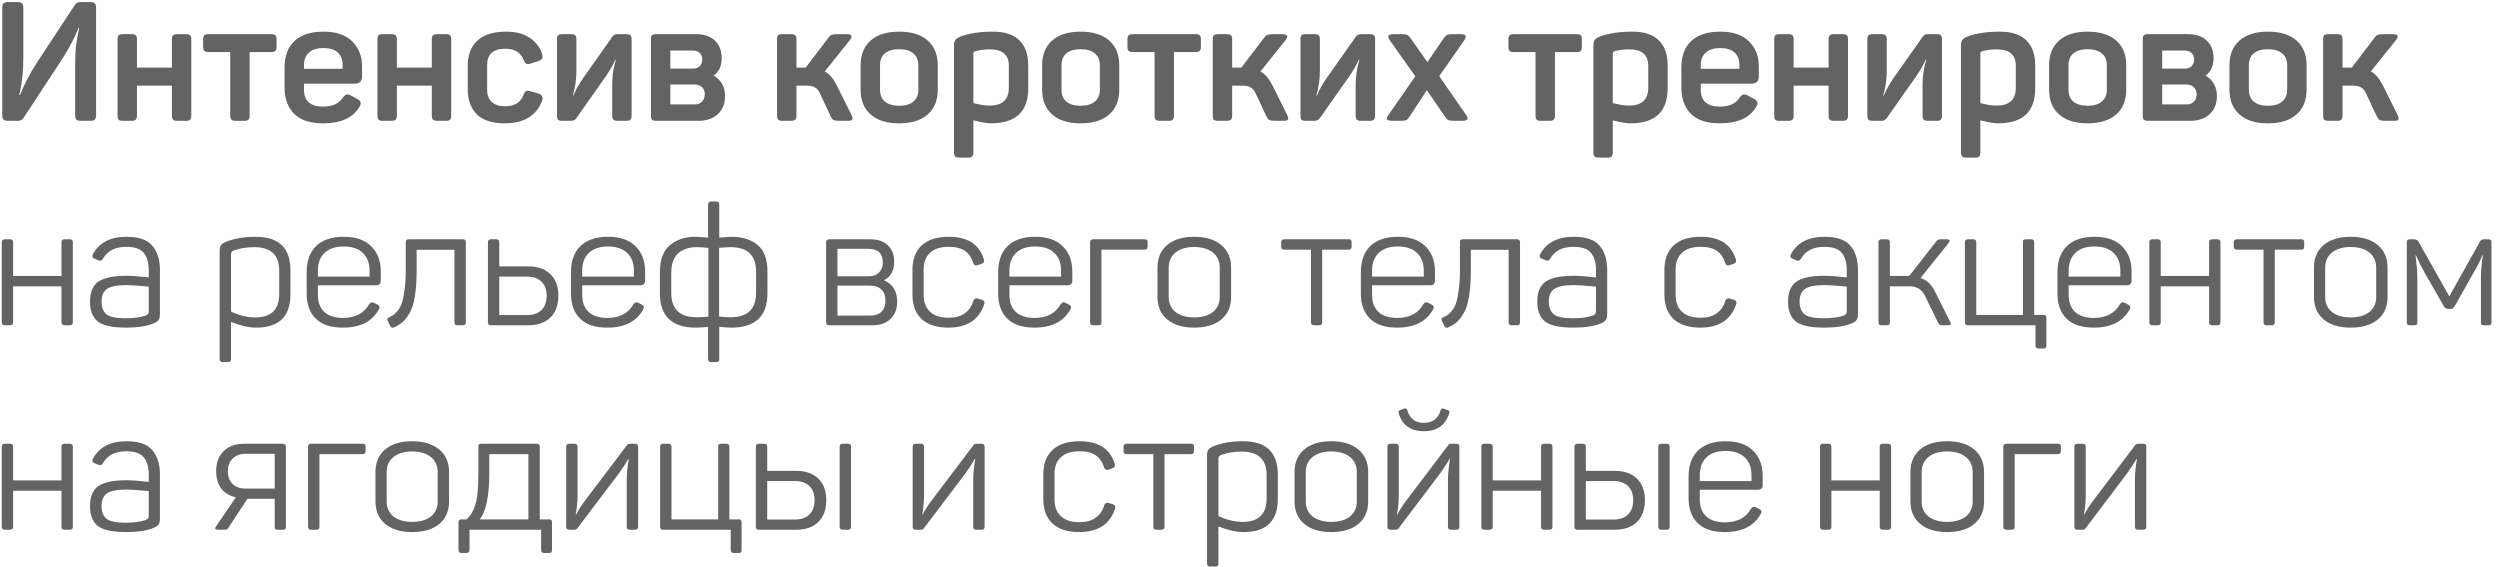<?xml version="1.0" encoding="UTF-8"?> <svg xmlns="http://www.w3.org/2000/svg" width="269" height="61" viewBox="0 0 269 61" fill="none"><path d="M9.728 0.22C9.956 0.22 10.112 0.268 10.196 0.364C10.292 0.448 10.34 0.604 10.34 0.832V12.388C10.34 12.616 10.292 12.778 10.196 12.874C10.112 12.958 9.956 13 9.728 13H8.702C8.474 13 8.312 12.958 8.216 12.874C8.132 12.778 8.09 12.616 8.09 12.388V7.114C8.09 6.202 8.114 5.506 8.162 5.026C8.222 4.534 8.342 3.856 8.522 2.992H8.45C8.042 4.036 7.442 5.176 6.65 6.412L2.528 12.694C2.408 12.898 2.204 13 1.916 13H0.872C0.644 13 0.482 12.958 0.386 12.874C0.29 12.778 0.242 12.616 0.242 12.388V0.832C0.242 0.604 0.29 0.448 0.386 0.364C0.482 0.268 0.644 0.22 0.872 0.22H1.898C2.126 0.22 2.282 0.268 2.366 0.364C2.462 0.448 2.51 0.604 2.51 0.832V6.052C2.51 6.964 2.48 7.672 2.42 8.176C2.372 8.68 2.258 9.364 2.078 10.228H2.15C2.594 9.088 3.218 7.9 4.022 6.664L8.072 0.508C8.204 0.316 8.402 0.22 8.666 0.22H9.728ZM20.046 3.676C20.25 3.676 20.387 3.718 20.459 3.802C20.544 3.874 20.585 4.012 20.585 4.216V12.442C20.585 12.646 20.544 12.79 20.459 12.874C20.387 12.958 20.25 13 20.046 13H19.055C18.852 13 18.707 12.958 18.623 12.874C18.54 12.79 18.497 12.646 18.497 12.442V9.22H14.736V12.442C14.736 12.646 14.694 12.79 14.61 12.874C14.525 12.958 14.382 13 14.178 13H13.188C12.983 13 12.839 12.958 12.755 12.874C12.684 12.79 12.648 12.646 12.648 12.442V4.216C12.648 4.012 12.684 3.874 12.755 3.802C12.839 3.718 12.983 3.676 13.188 3.676H14.178C14.382 3.676 14.525 3.718 14.61 3.802C14.694 3.874 14.736 4.012 14.736 4.216V7.276H18.497V4.216C18.497 4.012 18.54 3.874 18.623 3.802C18.707 3.718 18.852 3.676 19.055 3.676H20.046ZM29.201 3.676C29.405 3.676 29.549 3.718 29.633 3.802C29.717 3.874 29.759 4.012 29.759 4.216V5.044C29.759 5.248 29.717 5.392 29.633 5.476C29.549 5.56 29.405 5.602 29.201 5.602H26.861V12.442C26.861 12.646 26.819 12.79 26.735 12.874C26.651 12.958 26.507 13 26.303 13H25.331C25.127 13 24.983 12.958 24.899 12.874C24.815 12.79 24.773 12.646 24.773 12.442V5.602H22.415C22.211 5.602 22.067 5.56 21.983 5.476C21.899 5.392 21.857 5.248 21.857 5.044V4.216C21.857 4.012 21.899 3.874 21.983 3.802C22.067 3.718 22.211 3.676 22.415 3.676H29.201ZM30.622 7.294C30.622 6.034 30.976 5.074 31.684 4.414C32.404 3.742 33.442 3.406 34.798 3.406C36.166 3.406 37.198 3.754 37.894 4.45C38.602 5.146 38.956 6.04 38.956 7.132V8.23C38.956 8.746 38.686 9.004 38.146 9.004H32.71V9.67C32.71 10.258 32.884 10.708 33.232 11.02C33.592 11.32 34.102 11.47 34.762 11.47C35.77 11.47 36.478 11.152 36.886 10.516C37.03 10.312 37.162 10.198 37.282 10.174C37.414 10.138 37.588 10.18 37.804 10.3L38.434 10.642C38.842 10.834 38.914 11.134 38.65 11.542C37.942 12.694 36.646 13.27 34.762 13.27C33.358 13.27 32.314 12.922 31.63 12.226C30.958 11.53 30.622 10.594 30.622 9.418V7.294ZM36.868 7.006C36.868 6.418 36.694 5.968 36.346 5.656C35.998 5.332 35.482 5.17 34.798 5.17C34.126 5.17 33.61 5.332 33.25 5.656C32.89 5.968 32.71 6.418 32.71 7.006V7.402H36.868V7.006ZM48.012 3.676C48.216 3.676 48.354 3.718 48.426 3.802C48.51 3.874 48.552 4.012 48.552 4.216V12.442C48.552 12.646 48.51 12.79 48.426 12.874C48.354 12.958 48.216 13 48.012 13H47.022C46.818 13 46.674 12.958 46.59 12.874C46.506 12.79 46.464 12.646 46.464 12.442V9.22H42.702V12.442C42.702 12.646 42.66 12.79 42.576 12.874C42.492 12.958 42.348 13 42.144 13H41.154C40.95 13 40.806 12.958 40.722 12.874C40.65 12.79 40.614 12.646 40.614 12.442V4.216C40.614 4.012 40.65 3.874 40.722 3.802C40.806 3.718 40.95 3.676 41.154 3.676H42.144C42.348 3.676 42.492 3.718 42.576 3.802C42.66 3.874 42.702 4.012 42.702 4.216V7.276H46.464V4.216C46.464 4.012 46.506 3.874 46.59 3.802C46.674 3.718 46.818 3.676 47.022 3.676H48.012ZM50.328 7.096C50.328 5.92 50.67 5.014 51.354 4.378C52.05 3.73 53.088 3.406 54.468 3.406C55.488 3.406 56.322 3.622 56.97 4.054C57.63 4.486 58.08 5.056 58.32 5.764C58.392 5.992 58.398 6.166 58.338 6.286C58.278 6.394 58.14 6.49 57.924 6.574L57.132 6.826C56.916 6.91 56.748 6.922 56.628 6.862C56.52 6.802 56.424 6.664 56.34 6.448C56.028 5.644 55.374 5.242 54.378 5.242C53.07 5.242 52.416 5.83 52.416 7.006V9.67C52.416 10.234 52.584 10.672 52.92 10.984C53.256 11.284 53.742 11.434 54.378 11.434C55.374 11.434 56.028 11.02 56.34 10.192C56.424 9.976 56.52 9.844 56.628 9.796C56.748 9.748 56.916 9.76 57.132 9.832L57.942 10.066C58.35 10.222 58.476 10.492 58.32 10.876C57.696 12.472 56.358 13.27 54.306 13.27C52.974 13.27 51.978 12.952 51.318 12.316C50.658 11.668 50.328 10.756 50.328 9.58V7.096ZM61.463 3.676C61.667 3.676 61.811 3.718 61.895 3.802C61.979 3.874 62.021 4.012 62.021 4.216V7.654C62.021 8.506 61.895 9.382 61.643 10.282H61.697C61.937 9.706 62.273 9.1 62.705 8.464L65.891 3.946C66.023 3.766 66.203 3.676 66.431 3.676H67.421C67.625 3.676 67.763 3.718 67.835 3.802C67.919 3.874 67.961 4.012 67.961 4.216V12.442C67.961 12.646 67.919 12.79 67.835 12.874C67.763 12.958 67.625 13 67.421 13H66.431C66.227 13 66.083 12.958 65.999 12.874C65.915 12.79 65.873 12.646 65.873 12.442V9.058C65.873 8.218 66.005 7.336 66.269 6.412H66.215C66.023 6.88 65.675 7.486 65.171 8.23L62.021 12.712C61.877 12.904 61.691 13 61.463 13H60.473C60.269 13 60.125 12.958 60.041 12.874C59.969 12.79 59.933 12.646 59.933 12.442V4.216C59.933 4.012 59.969 3.874 60.041 3.802C60.125 3.718 60.269 3.676 60.473 3.676H61.463ZM77.654 6.25C77.654 7.09 77.366 7.72 76.79 8.14C77.606 8.608 78.014 9.346 78.014 10.354C78.014 11.158 77.756 11.8 77.24 12.28C76.724 12.76 76.028 13 75.152 13H70.598C70.382 13 70.232 12.958 70.148 12.874C70.076 12.79 70.04 12.646 70.04 12.442V4.234C70.04 4.018 70.076 3.874 70.148 3.802C70.232 3.718 70.382 3.676 70.598 3.676H74.9C75.776 3.676 76.454 3.91 76.934 4.378C77.414 4.846 77.654 5.47 77.654 6.25ZM74.558 7.384C74.87 7.384 75.116 7.294 75.296 7.114C75.476 6.934 75.566 6.7 75.566 6.412C75.566 6.112 75.476 5.878 75.296 5.71C75.116 5.53 74.864 5.44 74.54 5.44H72.128V7.384H74.558ZM74.738 11.236C75.074 11.236 75.338 11.14 75.53 10.948C75.734 10.744 75.836 10.474 75.836 10.138C75.836 9.814 75.734 9.562 75.53 9.382C75.338 9.19 75.068 9.094 74.72 9.094H72.128V11.236H74.738ZM91.602 12.334C91.722 12.574 91.758 12.748 91.71 12.856C91.662 12.952 91.506 13 91.242 13H90.342C90.03 13 89.814 12.97 89.694 12.91C89.586 12.85 89.478 12.712 89.37 12.496L88.254 10.102C88.11 9.778 87.93 9.55 87.714 9.418C87.498 9.286 87.204 9.22 86.832 9.22H85.698V12.424C85.698 12.64 85.656 12.79 85.572 12.874C85.488 12.958 85.332 13 85.104 13H84.186C83.958 13 83.802 12.958 83.718 12.874C83.646 12.79 83.61 12.64 83.61 12.424V4.234C83.61 4.018 83.646 3.874 83.718 3.802C83.802 3.718 83.958 3.676 84.186 3.676H85.104C85.332 3.676 85.488 3.718 85.572 3.802C85.656 3.874 85.698 4.018 85.698 4.234V7.276H86.526H86.688L89.118 4.09C89.25 3.898 89.376 3.784 89.496 3.748C89.628 3.7 89.862 3.676 90.198 3.676H91.08C91.656 3.676 91.776 3.892 91.44 4.324L88.74 7.69C89.22 7.93 89.652 8.428 90.036 9.184L91.602 12.334ZM92.603 7.006C92.603 5.878 92.963 4.996 93.683 4.36C94.403 3.724 95.423 3.406 96.743 3.406C98.075 3.406 99.101 3.724 99.821 4.36C100.541 4.996 100.901 5.878 100.901 7.006V9.67C100.901 10.798 100.541 11.68 99.821 12.316C99.101 12.952 98.075 13.27 96.743 13.27C95.423 13.27 94.403 12.952 93.683 12.316C92.963 11.68 92.603 10.798 92.603 9.67V7.006ZM98.813 7.006C98.813 6.454 98.633 6.034 98.273 5.746C97.913 5.446 97.403 5.296 96.743 5.296C96.083 5.296 95.573 5.446 95.213 5.746C94.865 6.034 94.691 6.454 94.691 7.006V9.67C94.691 10.21 94.865 10.63 95.213 10.93C95.573 11.23 96.083 11.38 96.743 11.38C97.403 11.38 97.913 11.23 98.273 10.93C98.633 10.63 98.813 10.21 98.813 9.67V7.006ZM103.349 3.928C104.297 3.58 105.461 3.406 106.841 3.406C108.113 3.406 109.061 3.718 109.685 4.342C110.321 4.966 110.639 5.866 110.639 7.042V9.508C110.639 12.016 109.301 13.27 106.625 13.27C106.193 13.27 105.563 13.162 104.735 12.946V16.402C104.735 16.606 104.693 16.75 104.609 16.834C104.537 16.918 104.399 16.96 104.195 16.96H103.205C103.001 16.96 102.857 16.918 102.773 16.834C102.689 16.75 102.647 16.606 102.647 16.402V4.954C102.647 4.666 102.689 4.456 102.773 4.324C102.869 4.18 103.061 4.048 103.349 3.928ZM108.551 7.096C108.551 5.908 107.879 5.314 106.535 5.314C105.923 5.314 105.383 5.38 104.915 5.512C104.795 5.56 104.735 5.638 104.735 5.746V11.092C105.431 11.272 106.013 11.362 106.481 11.362C107.861 11.362 108.551 10.72 108.551 9.436V7.096ZM112.133 7.006C112.133 5.878 112.493 4.996 113.213 4.36C113.933 3.724 114.953 3.406 116.273 3.406C117.605 3.406 118.631 3.724 119.351 4.36C120.071 4.996 120.431 5.878 120.431 7.006V9.67C120.431 10.798 120.071 11.68 119.351 12.316C118.631 12.952 117.605 13.27 116.273 13.27C114.953 13.27 113.933 12.952 113.213 12.316C112.493 11.68 112.133 10.798 112.133 9.67V7.006ZM118.343 7.006C118.343 6.454 118.163 6.034 117.803 5.746C117.443 5.446 116.933 5.296 116.273 5.296C115.613 5.296 115.103 5.446 114.743 5.746C114.395 6.034 114.221 6.454 114.221 7.006V9.67C114.221 10.21 114.395 10.63 114.743 10.93C115.103 11.23 115.613 11.38 116.273 11.38C116.933 11.38 117.443 11.23 117.803 10.93C118.163 10.63 118.343 10.21 118.343 9.67V7.006ZM128.658 3.676C128.862 3.676 129.006 3.718 129.09 3.802C129.174 3.874 129.216 4.012 129.216 4.216V5.044C129.216 5.248 129.174 5.392 129.09 5.476C129.006 5.56 128.862 5.602 128.658 5.602H126.318V12.442C126.318 12.646 126.276 12.79 126.192 12.874C126.108 12.958 125.964 13 125.76 13H124.788C124.584 13 124.44 12.958 124.356 12.874C124.272 12.79 124.23 12.646 124.23 12.442V5.602H121.872C121.668 5.602 121.524 5.56 121.44 5.476C121.356 5.392 121.314 5.248 121.314 5.044V4.216C121.314 4.012 121.356 3.874 121.44 3.802C121.524 3.718 121.668 3.676 121.872 3.676H128.658ZM138.483 12.334C138.603 12.574 138.639 12.748 138.591 12.856C138.543 12.952 138.387 13 138.123 13H137.223C136.911 13 136.695 12.97 136.575 12.91C136.467 12.85 136.359 12.712 136.251 12.496L135.135 10.102C134.991 9.778 134.811 9.55 134.595 9.418C134.379 9.286 134.085 9.22 133.713 9.22H132.579V12.424C132.579 12.64 132.537 12.79 132.453 12.874C132.369 12.958 132.213 13 131.985 13H131.067C130.839 13 130.683 12.958 130.599 12.874C130.527 12.79 130.491 12.64 130.491 12.424V4.234C130.491 4.018 130.527 3.874 130.599 3.802C130.683 3.718 130.839 3.676 131.067 3.676H131.985C132.213 3.676 132.369 3.718 132.453 3.802C132.537 3.874 132.579 4.018 132.579 4.234V7.276H133.407H133.569L135.999 4.09C136.131 3.898 136.257 3.784 136.377 3.748C136.509 3.7 136.743 3.676 137.079 3.676H137.961C138.537 3.676 138.657 3.892 138.321 4.324L135.621 7.69C136.101 7.93 136.533 8.428 136.917 9.184L138.483 12.334ZM141.461 3.676C141.665 3.676 141.809 3.718 141.893 3.802C141.977 3.874 142.019 4.012 142.019 4.216V7.654C142.019 8.506 141.893 9.382 141.641 10.282H141.695C141.935 9.706 142.271 9.1 142.703 8.464L145.889 3.946C146.021 3.766 146.201 3.676 146.429 3.676H147.419C147.623 3.676 147.761 3.718 147.833 3.802C147.917 3.874 147.959 4.012 147.959 4.216V12.442C147.959 12.646 147.917 12.79 147.833 12.874C147.761 12.958 147.623 13 147.419 13H146.429C146.225 13 146.081 12.958 145.997 12.874C145.913 12.79 145.871 12.646 145.871 12.442V9.058C145.871 8.218 146.003 7.336 146.267 6.412H146.213C146.021 6.88 145.673 7.486 145.169 8.23L142.019 12.712C141.875 12.904 141.689 13 141.461 13H140.471C140.267 13 140.123 12.958 140.039 12.874C139.967 12.79 139.931 12.646 139.931 12.442V4.216C139.931 4.012 139.967 3.874 140.039 3.802C140.123 3.718 140.267 3.676 140.471 3.676H141.461ZM157.184 3.676C157.724 3.676 157.85 3.892 157.562 4.324L154.862 8.194L157.742 12.352C158.054 12.784 157.922 13 157.346 13H156.482C156.182 13 155.972 12.976 155.852 12.928C155.732 12.868 155.606 12.736 155.474 12.532L153.53 9.706L151.676 12.532C151.544 12.736 151.418 12.868 151.298 12.928C151.178 12.976 150.968 13 150.668 13H149.822C149.498 13 149.306 12.946 149.246 12.838C149.186 12.73 149.24 12.568 149.408 12.352L152.288 8.212L149.534 4.324C149.222 3.892 149.366 3.676 149.966 3.676H150.776C151.088 3.676 151.304 3.706 151.424 3.766C151.556 3.826 151.682 3.952 151.802 4.144L153.584 6.682L155.33 4.144C155.462 3.94 155.582 3.814 155.69 3.766C155.798 3.706 156.002 3.676 156.302 3.676H157.184ZM169.65 3.676C169.854 3.676 169.998 3.718 170.082 3.802C170.166 3.874 170.208 4.012 170.208 4.216V5.044C170.208 5.248 170.166 5.392 170.082 5.476C169.998 5.56 169.854 5.602 169.65 5.602H167.31V12.442C167.31 12.646 167.268 12.79 167.184 12.874C167.1 12.958 166.956 13 166.752 13H165.78C165.576 13 165.432 12.958 165.348 12.874C165.264 12.79 165.222 12.646 165.222 12.442V5.602H162.864C162.66 5.602 162.516 5.56 162.432 5.476C162.348 5.392 162.306 5.248 162.306 5.044V4.216C162.306 4.012 162.348 3.874 162.432 3.802C162.516 3.718 162.66 3.676 162.864 3.676H169.65ZM172.149 3.928C173.097 3.58 174.261 3.406 175.641 3.406C176.913 3.406 177.861 3.718 178.485 4.342C179.121 4.966 179.439 5.866 179.439 7.042V9.508C179.439 12.016 178.101 13.27 175.425 13.27C174.993 13.27 174.363 13.162 173.535 12.946V16.402C173.535 16.606 173.493 16.75 173.409 16.834C173.337 16.918 173.199 16.96 172.995 16.96H172.005C171.801 16.96 171.657 16.918 171.573 16.834C171.489 16.75 171.447 16.606 171.447 16.402V4.954C171.447 4.666 171.489 4.456 171.573 4.324C171.669 4.18 171.861 4.048 172.149 3.928ZM177.351 7.096C177.351 5.908 176.679 5.314 175.335 5.314C174.723 5.314 174.183 5.38 173.715 5.512C173.595 5.56 173.535 5.638 173.535 5.746V11.092C174.231 11.272 174.813 11.362 175.281 11.362C176.661 11.362 177.351 10.72 177.351 9.436V7.096ZM180.915 7.294C180.915 6.034 181.269 5.074 181.977 4.414C182.697 3.742 183.735 3.406 185.091 3.406C186.459 3.406 187.491 3.754 188.187 4.45C188.895 5.146 189.249 6.04 189.249 7.132V8.23C189.249 8.746 188.979 9.004 188.439 9.004H183.003V9.67C183.003 10.258 183.177 10.708 183.525 11.02C183.885 11.32 184.395 11.47 185.055 11.47C186.063 11.47 186.771 11.152 187.179 10.516C187.323 10.312 187.455 10.198 187.575 10.174C187.707 10.138 187.881 10.18 188.097 10.3L188.727 10.642C189.135 10.834 189.207 11.134 188.943 11.542C188.235 12.694 186.939 13.27 185.055 13.27C183.651 13.27 182.607 12.922 181.923 12.226C181.251 11.53 180.915 10.594 180.915 9.418V7.294ZM187.161 7.006C187.161 6.418 186.987 5.968 186.639 5.656C186.291 5.332 185.775 5.17 185.091 5.17C184.419 5.17 183.903 5.332 183.543 5.656C183.183 5.968 183.003 6.418 183.003 7.006V7.402H187.161V7.006ZM198.305 3.676C198.509 3.676 198.647 3.718 198.719 3.802C198.803 3.874 198.845 4.012 198.845 4.216V12.442C198.845 12.646 198.803 12.79 198.719 12.874C198.647 12.958 198.509 13 198.305 13H197.315C197.111 13 196.967 12.958 196.883 12.874C196.799 12.79 196.757 12.646 196.757 12.442V9.22H192.995V12.442C192.995 12.646 192.953 12.79 192.869 12.874C192.785 12.958 192.641 13 192.437 13H191.447C191.243 13 191.099 12.958 191.015 12.874C190.943 12.79 190.907 12.646 190.907 12.442V4.216C190.907 4.012 190.943 3.874 191.015 3.802C191.099 3.718 191.243 3.676 191.447 3.676H192.437C192.641 3.676 192.785 3.718 192.869 3.802C192.953 3.874 192.995 4.012 192.995 4.216V7.276H196.757V4.216C196.757 4.012 196.799 3.874 196.883 3.802C196.967 3.718 197.111 3.676 197.315 3.676H198.305ZM202.457 3.676C202.661 3.676 202.805 3.718 202.889 3.802C202.973 3.874 203.015 4.012 203.015 4.216V7.654C203.015 8.506 202.889 9.382 202.637 10.282H202.691C202.931 9.706 203.267 9.1 203.699 8.464L206.885 3.946C207.017 3.766 207.197 3.676 207.425 3.676H208.415C208.619 3.676 208.757 3.718 208.829 3.802C208.913 3.874 208.955 4.012 208.955 4.216V12.442C208.955 12.646 208.913 12.79 208.829 12.874C208.757 12.958 208.619 13 208.415 13H207.425C207.221 13 207.077 12.958 206.993 12.874C206.909 12.79 206.867 12.646 206.867 12.442V9.058C206.867 8.218 206.999 7.336 207.263 6.412H207.209C207.017 6.88 206.669 7.486 206.165 8.23L203.015 12.712C202.871 12.904 202.685 13 202.457 13H201.467C201.263 13 201.119 12.958 201.035 12.874C200.963 12.79 200.927 12.646 200.927 12.442V4.216C200.927 4.012 200.963 3.874 201.035 3.802C201.119 3.718 201.263 3.676 201.467 3.676H202.457ZM211.7 3.928C212.648 3.58 213.812 3.406 215.192 3.406C216.464 3.406 217.412 3.718 218.036 4.342C218.672 4.966 218.99 5.866 218.99 7.042V9.508C218.99 12.016 217.652 13.27 214.976 13.27C214.544 13.27 213.914 13.162 213.086 12.946V16.402C213.086 16.606 213.044 16.75 212.96 16.834C212.888 16.918 212.75 16.96 212.546 16.96H211.556C211.352 16.96 211.208 16.918 211.124 16.834C211.04 16.75 210.998 16.606 210.998 16.402V4.954C210.998 4.666 211.04 4.456 211.124 4.324C211.22 4.18 211.412 4.048 211.7 3.928ZM216.902 7.096C216.902 5.908 216.23 5.314 214.886 5.314C214.274 5.314 213.734 5.38 213.266 5.512C213.146 5.56 213.086 5.638 213.086 5.746V11.092C213.782 11.272 214.364 11.362 214.832 11.362C216.212 11.362 216.902 10.72 216.902 9.436V7.096ZM220.484 7.006C220.484 5.878 220.844 4.996 221.564 4.36C222.284 3.724 223.304 3.406 224.624 3.406C225.956 3.406 226.982 3.724 227.702 4.36C228.422 4.996 228.782 5.878 228.782 7.006V9.67C228.782 10.798 228.422 11.68 227.702 12.316C226.982 12.952 225.956 13.27 224.624 13.27C223.304 13.27 222.284 12.952 221.564 12.316C220.844 11.68 220.484 10.798 220.484 9.67V7.006ZM226.694 7.006C226.694 6.454 226.514 6.034 226.154 5.746C225.794 5.446 225.284 5.296 224.624 5.296C223.964 5.296 223.454 5.446 223.094 5.746C222.746 6.034 222.572 6.454 222.572 7.006V9.67C222.572 10.21 222.746 10.63 223.094 10.93C223.454 11.23 223.964 11.38 224.624 11.38C225.284 11.38 225.794 11.23 226.154 10.93C226.514 10.63 226.694 10.21 226.694 9.67V7.006ZM238.178 6.25C238.178 7.09 237.89 7.72 237.314 8.14C238.13 8.608 238.538 9.346 238.538 10.354C238.538 11.158 238.28 11.8 237.764 12.28C237.248 12.76 236.552 13 235.676 13H231.122C230.906 13 230.756 12.958 230.672 12.874C230.6 12.79 230.564 12.646 230.564 12.442V4.234C230.564 4.018 230.6 3.874 230.672 3.802C230.756 3.718 230.906 3.676 231.122 3.676H235.424C236.3 3.676 236.978 3.91 237.458 4.378C237.938 4.846 238.178 5.47 238.178 6.25ZM235.082 7.384C235.394 7.384 235.64 7.294 235.82 7.114C236 6.934 236.09 6.7 236.09 6.412C236.09 6.112 236 5.878 235.82 5.71C235.64 5.53 235.388 5.44 235.064 5.44H232.652V7.384H235.082ZM235.262 11.236C235.598 11.236 235.862 11.14 236.054 10.948C236.258 10.744 236.36 10.474 236.36 10.138C236.36 9.814 236.258 9.562 236.054 9.382C235.862 9.19 235.592 9.094 235.244 9.094H232.652V11.236H235.262ZM239.89 7.006C239.89 5.878 240.25 4.996 240.97 4.36C241.69 3.724 242.71 3.406 244.03 3.406C245.362 3.406 246.388 3.724 247.108 4.36C247.828 4.996 248.188 5.878 248.188 7.006V9.67C248.188 10.798 247.828 11.68 247.108 12.316C246.388 12.952 245.362 13.27 244.03 13.27C242.71 13.27 241.69 12.952 240.97 12.316C240.25 11.68 239.89 10.798 239.89 9.67V7.006ZM246.1 7.006C246.1 6.454 245.92 6.034 245.56 5.746C245.2 5.446 244.69 5.296 244.03 5.296C243.37 5.296 242.86 5.446 242.5 5.746C242.152 6.034 241.978 6.454 241.978 7.006V9.67C241.978 10.21 242.152 10.63 242.5 10.93C242.86 11.23 243.37 11.38 244.03 11.38C244.69 11.38 245.2 11.23 245.56 10.93C245.92 10.63 246.1 10.21 246.1 9.67V7.006ZM257.962 12.334C258.082 12.574 258.118 12.748 258.07 12.856C258.022 12.952 257.866 13 257.602 13H256.702C256.39 13 256.174 12.97 256.054 12.91C255.946 12.85 255.838 12.712 255.73 12.496L254.614 10.102C254.47 9.778 254.29 9.55 254.074 9.418C253.858 9.286 253.564 9.22 253.192 9.22H252.058V12.424C252.058 12.64 252.016 12.79 251.932 12.874C251.848 12.958 251.692 13 251.464 13H250.546C250.318 13 250.162 12.958 250.078 12.874C250.006 12.79 249.97 12.64 249.97 12.424V4.234C249.97 4.018 250.006 3.874 250.078 3.802C250.162 3.718 250.318 3.676 250.546 3.676H251.464C251.692 3.676 251.848 3.718 251.932 3.802C252.016 3.874 252.058 4.018 252.058 4.234V7.276H252.886H253.048L255.478 4.09C255.61 3.898 255.736 3.784 255.856 3.748C255.988 3.7 256.222 3.676 256.558 3.676H257.44C258.016 3.676 258.136 3.892 257.8 4.324L255.1 7.69C255.58 7.93 256.012 8.428 256.396 9.184L257.962 12.334ZM7.514 25.748C7.73 25.748 7.838 25.856 7.838 26.072V34.676C7.838 34.892 7.73 35 7.514 35H6.938C6.722 35 6.614 34.892 6.614 34.676V30.806H1.412V34.676C1.412 34.892 1.304 35 1.088 35H0.512C0.296 35 0.188 34.892 0.188 34.676V26.072C0.188 25.856 0.296 25.748 0.512 25.748H1.088C1.304 25.748 1.412 25.856 1.412 26.072V29.69H6.614V26.072C6.614 25.856 6.722 25.748 6.938 25.748H7.514ZM9.992 27.368C10.664 26.108 11.87 25.478 13.61 25.478C14.941 25.478 15.871 25.802 16.399 26.45C16.939 27.086 17.209 27.95 17.209 29.042V33.758C17.209 34.07 17.162 34.292 17.066 34.424C16.982 34.556 16.814 34.676 16.561 34.784C15.841 35.096 14.845 35.252 13.573 35.252C12.085 35.252 11.066 35.03 10.514 34.586C9.962 34.13 9.686 33.422 9.686 32.462C9.686 31.442 9.986 30.722 10.585 30.302C11.197 29.882 12.217 29.672 13.646 29.672C14.137 29.672 14.924 29.732 16.003 29.852V29.024C16.003 28.244 15.823 27.638 15.463 27.206C15.116 26.774 14.486 26.558 13.573 26.558C12.386 26.558 11.546 26.996 11.053 27.872C10.921 28.052 10.771 28.1 10.604 28.016L10.171 27.836C9.944 27.752 9.884 27.596 9.992 27.368ZM16.003 30.842C14.924 30.734 14.095 30.68 13.52 30.68C12.572 30.68 11.899 30.818 11.504 31.094C11.12 31.37 10.928 31.82 10.928 32.444C10.928 33.056 11.101 33.512 11.45 33.812C11.809 34.1 12.488 34.244 13.483 34.244C14.396 34.244 15.121 34.148 15.662 33.956C15.806 33.896 15.896 33.836 15.931 33.776C15.979 33.716 16.003 33.602 16.003 33.434V30.842ZM24.356 26C25.232 25.652 26.282 25.478 27.506 25.478C30.002 25.478 31.25 26.678 31.25 29.078V31.67C31.25 34.058 30.02 35.252 27.56 35.252C26.78 35.252 25.88 35.048 24.86 34.64V38.636C24.86 38.852 24.752 38.96 24.536 38.96H23.96C23.744 38.96 23.636 38.852 23.636 38.636V27.008C23.636 26.72 23.684 26.51 23.78 26.378C23.876 26.246 24.068 26.12 24.356 26ZM30.044 29.114C30.044 27.434 29.15 26.594 27.362 26.594C26.558 26.594 25.838 26.708 25.202 26.936C25.046 26.996 24.95 27.056 24.914 27.116C24.878 27.176 24.86 27.278 24.86 27.422V33.524C25.736 33.944 26.606 34.154 27.47 34.154C29.186 34.154 30.044 33.314 30.044 31.634V29.114ZM32.998 29.276C32.998 28.076 33.334 27.146 34.006 26.486C34.69 25.814 35.68 25.478 36.976 25.478C38.284 25.478 39.274 25.82 39.946 26.504C40.63 27.176 40.972 28.076 40.972 29.204V30.194C40.972 30.53 40.792 30.698 40.432 30.698H34.204V31.742C34.204 32.522 34.432 33.128 34.888 33.56C35.356 33.992 36.028 34.208 36.904 34.208C38.236 34.208 39.178 33.71 39.73 32.714C39.874 32.522 40.048 32.48 40.252 32.588L40.63 32.786C40.858 32.906 40.9 33.08 40.756 33.308C40.036 34.604 38.752 35.252 36.904 35.252C35.596 35.252 34.618 34.928 33.97 34.28C33.322 33.632 32.998 32.744 32.998 31.616V29.276ZM39.766 29.132C39.766 28.316 39.526 27.68 39.046 27.224C38.578 26.756 37.888 26.522 36.976 26.522C36.076 26.522 35.386 26.756 34.906 27.224C34.438 27.68 34.204 28.316 34.204 29.132V29.762H39.766V29.132ZM49.798 25.748C50.014 25.748 50.123 25.856 50.123 26.072V34.676C50.123 34.892 50.014 35 49.798 35H49.222C49.007 35 48.898 34.892 48.898 34.676V26.882H44.831V29.096C44.831 30.2 44.764 31.136 44.633 31.904C44.513 32.672 44.321 33.272 44.056 33.704C43.804 34.136 43.553 34.46 43.3 34.676C43.06 34.88 42.755 35.066 42.383 35.234C42.203 35.306 42.071 35.252 41.986 35.072L41.717 34.514C41.633 34.358 41.675 34.238 41.843 34.154C42.071 34.046 42.245 33.95 42.364 33.866C42.484 33.782 42.641 33.62 42.833 33.38C43.025 33.14 43.169 32.858 43.264 32.534C43.373 32.198 43.462 31.73 43.535 31.13C43.618 30.53 43.66 29.828 43.66 29.024V26.072C43.66 25.952 43.684 25.868 43.733 25.82C43.781 25.772 43.864 25.748 43.984 25.748H49.798ZM56.839 28.664C57.846 28.664 58.639 28.94 59.215 29.492C59.791 30.044 60.078 30.818 60.078 31.814C60.078 32.822 59.791 33.608 59.215 34.172C58.651 34.724 57.858 35 56.839 35H52.825C52.608 35 52.501 34.892 52.501 34.676V26.072C52.501 25.856 52.608 25.748 52.825 25.748H53.401C53.617 25.748 53.724 25.856 53.724 26.072V28.664H56.839ZM56.694 33.902C57.367 33.902 57.889 33.722 58.261 33.362C58.633 32.99 58.819 32.474 58.819 31.814C58.819 31.166 58.633 30.662 58.261 30.302C57.889 29.942 57.367 29.762 56.694 29.762H53.724V33.902H56.694ZM61.44 29.276C61.44 28.076 61.776 27.146 62.448 26.486C63.132 25.814 64.122 25.478 65.418 25.478C66.726 25.478 67.716 25.82 68.388 26.504C69.072 27.176 69.414 28.076 69.414 29.204V30.194C69.414 30.53 69.234 30.698 68.874 30.698H62.646V31.742C62.646 32.522 62.874 33.128 63.33 33.56C63.798 33.992 64.47 34.208 65.346 34.208C66.678 34.208 67.62 33.71 68.172 32.714C68.316 32.522 68.49 32.48 68.694 32.588L69.072 32.786C69.3 32.906 69.342 33.08 69.198 33.308C68.478 34.604 67.194 35.252 65.346 35.252C64.038 35.252 63.06 34.928 62.412 34.28C61.764 33.632 61.44 32.744 61.44 31.616V29.276ZM68.208 29.132C68.208 28.316 67.968 27.68 67.488 27.224C67.02 26.756 66.33 26.522 65.418 26.522C64.518 26.522 63.828 26.756 63.348 27.224C62.88 27.68 62.646 28.316 62.646 29.132V29.762H68.208V29.132ZM77.393 25.568C77.705 25.532 78.143 25.502 78.707 25.478C79.859 25.478 80.789 25.766 81.497 26.342C82.217 26.918 82.577 27.878 82.577 29.222V31.526C82.577 34.01 81.287 35.252 78.707 35.252C78.335 35.252 77.897 35.222 77.393 35.162V38.636C77.393 38.756 77.369 38.84 77.321 38.888C77.285 38.936 77.207 38.96 77.087 38.96H76.511C76.295 38.96 76.187 38.852 76.187 38.636V35.162C75.707 35.222 75.263 35.252 74.855 35.252C72.287 35.252 71.003 34.01 71.003 31.526V29.312C71.003 27.968 71.357 26.996 72.065 26.396C72.785 25.784 73.715 25.478 74.855 25.478C75.431 25.502 75.875 25.532 76.187 25.568V22.004C76.187 21.788 76.295 21.68 76.511 21.68H77.087C77.291 21.68 77.393 21.788 77.393 22.004V25.568ZM72.227 31.49C72.227 33.254 73.127 34.136 74.927 34.136C75.407 34.136 75.839 34.112 76.223 34.064V26.666C75.647 26.618 75.215 26.594 74.927 26.594C74.591 26.594 74.273 26.636 73.973 26.72C73.673 26.804 73.385 26.942 73.109 27.134C72.845 27.326 72.629 27.614 72.461 27.998C72.305 28.37 72.227 28.82 72.227 29.348V31.49ZM81.353 29.24C81.353 27.476 80.447 26.594 78.635 26.594C78.371 26.594 77.951 26.618 77.375 26.666V34.064C77.759 34.112 78.179 34.136 78.635 34.136C80.447 34.136 81.353 33.254 81.353 31.49V29.24ZM96.213 28.16C96.213 29.12 95.847 29.786 95.115 30.158C96.063 30.566 96.537 31.328 96.537 32.444C96.537 33.236 96.297 33.86 95.817 34.316C95.349 34.772 94.701 35 93.873 35H89.229C89.001 35 88.887 34.886 88.887 34.658V26.072C88.887 25.856 89.001 25.748 89.229 25.748H93.639C94.455 25.748 95.085 25.964 95.529 26.396C95.985 26.816 96.213 27.404 96.213 28.16ZM93.513 29.726C93.957 29.726 94.311 29.594 94.575 29.33C94.851 29.066 94.989 28.706 94.989 28.25C94.989 27.266 94.473 26.774 93.441 26.774H90.111V29.726H93.513ZM93.657 33.956C94.173 33.956 94.569 33.818 94.845 33.542C95.133 33.254 95.277 32.852 95.277 32.336C95.277 31.832 95.133 31.442 94.845 31.166C94.557 30.878 94.149 30.734 93.621 30.734H90.111V33.956H93.657ZM98.179 29.024C98.179 27.908 98.509 27.038 99.169 26.414C99.829 25.79 100.807 25.478 102.103 25.478C104.119 25.478 105.373 26.288 105.865 27.908C105.937 28.136 105.865 28.292 105.649 28.376L105.181 28.538C104.965 28.61 104.815 28.538 104.731 28.322C104.539 27.71 104.233 27.266 103.813 26.99C103.405 26.702 102.823 26.558 102.067 26.558C101.191 26.558 100.525 26.774 100.069 27.206C99.613 27.626 99.385 28.22 99.385 28.988V31.742C99.385 32.51 99.613 33.11 100.069 33.542C100.537 33.974 101.203 34.19 102.067 34.19C103.471 34.19 104.365 33.572 104.749 32.336C104.833 32.132 104.989 32.06 105.217 32.12L105.685 32.264C105.913 32.348 105.985 32.504 105.901 32.732C105.349 34.412 104.059 35.252 102.031 35.252C100.771 35.252 99.811 34.94 99.151 34.316C98.503 33.692 98.179 32.822 98.179 31.706V29.024ZM107.407 29.276C107.407 28.076 107.743 27.146 108.415 26.486C109.099 25.814 110.089 25.478 111.385 25.478C112.693 25.478 113.683 25.82 114.355 26.504C115.039 27.176 115.381 28.076 115.381 29.204V30.194C115.381 30.53 115.201 30.698 114.841 30.698H108.613V31.742C108.613 32.522 108.841 33.128 109.297 33.56C109.765 33.992 110.437 34.208 111.313 34.208C112.645 34.208 113.587 33.71 114.139 32.714C114.283 32.522 114.457 32.48 114.661 32.588L115.039 32.786C115.267 32.906 115.309 33.08 115.165 33.308C114.445 34.604 113.161 35.252 111.313 35.252C110.005 35.252 109.027 34.928 108.379 34.28C107.731 33.632 107.407 32.744 107.407 31.616V29.276ZM114.175 29.132C114.175 28.316 113.935 27.68 113.455 27.224C112.987 26.756 112.297 26.522 111.385 26.522C110.485 26.522 109.795 26.756 109.315 27.224C108.847 27.68 108.613 28.316 108.613 29.132V29.762H114.175V29.132ZM123.161 25.748C123.281 25.748 123.365 25.772 123.413 25.82C123.461 25.868 123.485 25.952 123.485 26.072V26.54C123.485 26.756 123.377 26.864 123.161 26.864H118.517V34.676C118.517 34.892 118.409 35 118.193 35H117.617C117.401 35 117.293 34.892 117.293 34.676V26.072C117.293 25.856 117.401 25.748 117.617 25.748H123.161ZM124.546 28.79C124.546 27.758 124.894 26.948 125.59 26.36C126.298 25.772 127.264 25.478 128.488 25.478C129.724 25.478 130.696 25.772 131.404 26.36C132.112 26.948 132.466 27.758 132.466 28.79V31.958C132.466 32.99 132.112 33.8 131.404 34.388C130.696 34.964 129.724 35.252 128.488 35.252C127.264 35.252 126.298 34.958 125.59 34.37C124.894 33.782 124.546 32.978 124.546 31.958V28.79ZM131.242 28.79C131.242 28.106 130.996 27.566 130.504 27.17C130.012 26.774 129.34 26.576 128.488 26.576C127.648 26.576 126.982 26.774 126.49 27.17C125.998 27.566 125.752 28.106 125.752 28.79V31.958C125.752 32.642 125.998 33.182 126.49 33.578C126.994 33.962 127.66 34.154 128.488 34.154C129.34 34.154 130.012 33.962 130.504 33.578C130.996 33.182 131.242 32.642 131.242 31.958V28.79ZM145.11 25.748C145.242 25.748 145.326 25.772 145.362 25.82C145.41 25.868 145.434 25.952 145.434 26.072V26.54C145.434 26.756 145.326 26.864 145.11 26.864H142.266V34.676C142.266 34.892 142.158 35 141.942 35H141.384C141.168 35 141.06 34.892 141.06 34.676V26.864H138.18C137.964 26.864 137.856 26.756 137.856 26.54V26.072C137.856 25.856 137.964 25.748 138.18 25.748H145.11ZM146.43 29.276C146.43 28.076 146.766 27.146 147.438 26.486C148.122 25.814 149.112 25.478 150.408 25.478C151.716 25.478 152.706 25.82 153.378 26.504C154.062 27.176 154.404 28.076 154.404 29.204V30.194C154.404 30.53 154.224 30.698 153.864 30.698H147.636V31.742C147.636 32.522 147.864 33.128 148.32 33.56C148.788 33.992 149.46 34.208 150.336 34.208C151.668 34.208 152.61 33.71 153.162 32.714C153.306 32.522 153.48 32.48 153.684 32.588L154.062 32.786C154.29 32.906 154.332 33.08 154.188 33.308C153.468 34.604 152.184 35.252 150.336 35.252C149.028 35.252 148.05 34.928 147.402 34.28C146.754 33.632 146.43 32.744 146.43 31.616V29.276ZM153.198 29.132C153.198 28.316 152.958 27.68 152.478 27.224C152.01 26.756 151.32 26.522 150.408 26.522C149.508 26.522 148.818 26.756 148.338 27.224C147.87 27.68 147.636 28.316 147.636 29.132V29.762H153.198V29.132ZM163.23 25.748C163.446 25.748 163.554 25.856 163.554 26.072V34.676C163.554 34.892 163.446 35 163.23 35H162.654C162.438 35 162.33 34.892 162.33 34.676V26.882H158.262V29.096C158.262 30.2 158.196 31.136 158.064 31.904C157.944 32.672 157.752 33.272 157.488 33.704C157.236 34.136 156.984 34.46 156.732 34.676C156.492 34.88 156.186 35.066 155.814 35.234C155.634 35.306 155.502 35.252 155.418 35.072L155.148 34.514C155.064 34.358 155.106 34.238 155.274 34.154C155.502 34.046 155.676 33.95 155.796 33.866C155.916 33.782 156.072 33.62 156.264 33.38C156.456 33.14 156.6 32.858 156.696 32.534C156.804 32.198 156.894 31.73 156.966 31.13C157.05 30.53 157.092 29.828 157.092 29.024V26.072C157.092 25.952 157.116 25.868 157.164 25.82C157.212 25.772 157.296 25.748 157.416 25.748H163.23ZM165.716 27.368C166.388 26.108 167.594 25.478 169.334 25.478C170.666 25.478 171.596 25.802 172.124 26.45C172.664 27.086 172.934 27.95 172.934 29.042V33.758C172.934 34.07 172.886 34.292 172.79 34.424C172.706 34.556 172.538 34.676 172.286 34.784C171.566 35.096 170.57 35.252 169.298 35.252C167.81 35.252 166.79 35.03 166.238 34.586C165.686 34.13 165.41 33.422 165.41 32.462C165.41 31.442 165.71 30.722 166.31 30.302C166.922 29.882 167.942 29.672 169.37 29.672C169.862 29.672 170.648 29.732 171.728 29.852V29.024C171.728 28.244 171.548 27.638 171.188 27.206C170.84 26.774 170.21 26.558 169.298 26.558C168.11 26.558 167.27 26.996 166.778 27.872C166.646 28.052 166.496 28.1 166.328 28.016L165.896 27.836C165.668 27.752 165.608 27.596 165.716 27.368ZM171.728 30.842C170.648 30.734 169.82 30.68 169.244 30.68C168.296 30.68 167.624 30.818 167.228 31.094C166.844 31.37 166.652 31.82 166.652 32.444C166.652 33.056 166.826 33.512 167.174 33.812C167.534 34.1 168.212 34.244 169.208 34.244C170.12 34.244 170.846 34.148 171.386 33.956C171.53 33.896 171.62 33.836 171.656 33.776C171.704 33.716 171.728 33.602 171.728 33.434V30.842ZM179.091 29.024C179.091 27.908 179.421 27.038 180.081 26.414C180.741 25.79 181.719 25.478 183.015 25.478C185.031 25.478 186.285 26.288 186.777 27.908C186.849 28.136 186.777 28.292 186.561 28.376L186.093 28.538C185.877 28.61 185.727 28.538 185.643 28.322C185.451 27.71 185.145 27.266 184.725 26.99C184.317 26.702 183.735 26.558 182.979 26.558C182.103 26.558 181.437 26.774 180.981 27.206C180.525 27.626 180.297 28.22 180.297 28.988V31.742C180.297 32.51 180.525 33.11 180.981 33.542C181.449 33.974 182.115 34.19 182.979 34.19C184.383 34.19 185.277 33.572 185.661 32.336C185.745 32.132 185.901 32.06 186.129 32.12L186.597 32.264C186.825 32.348 186.897 32.504 186.813 32.732C186.261 34.412 184.971 35.252 182.943 35.252C181.683 35.252 180.723 34.94 180.063 34.316C179.415 33.692 179.091 32.822 179.091 31.706V29.024ZM192.699 27.368C193.371 26.108 194.577 25.478 196.317 25.478C197.649 25.478 198.579 25.802 199.107 26.45C199.647 27.086 199.917 27.95 199.917 29.042V33.758C199.917 34.07 199.869 34.292 199.773 34.424C199.689 34.556 199.521 34.676 199.269 34.784C198.549 35.096 197.553 35.252 196.281 35.252C194.793 35.252 193.773 35.03 193.221 34.586C192.669 34.13 192.393 33.422 192.393 32.462C192.393 31.442 192.693 30.722 193.293 30.302C193.905 29.882 194.925 29.672 196.353 29.672C196.845 29.672 197.631 29.732 198.711 29.852V29.024C198.711 28.244 198.531 27.638 198.171 27.206C197.823 26.774 197.193 26.558 196.281 26.558C195.093 26.558 194.253 26.996 193.761 27.872C193.629 28.052 193.479 28.1 193.311 28.016L192.879 27.836C192.651 27.752 192.591 27.596 192.699 27.368ZM198.711 30.842C197.631 30.734 196.803 30.68 196.227 30.68C195.279 30.68 194.607 30.818 194.211 31.094C193.827 31.37 193.635 31.82 193.635 32.444C193.635 33.056 193.809 33.512 194.157 33.812C194.517 34.1 195.195 34.244 196.191 34.244C197.103 34.244 197.829 34.148 198.369 33.956C198.513 33.896 198.603 33.836 198.639 33.776C198.687 33.716 198.711 33.602 198.711 33.434V30.842ZM209.83 34.622C209.902 34.754 209.92 34.85 209.884 34.91C209.86 34.97 209.776 35 209.632 35H209.092C208.912 35 208.786 34.982 208.714 34.946C208.654 34.91 208.594 34.832 208.534 34.712L207.166 31.904C206.986 31.52 206.758 31.244 206.482 31.076C206.218 30.896 205.864 30.806 205.42 30.806H203.35V34.658C203.35 34.79 203.326 34.88 203.278 34.928C203.23 34.976 203.14 35 203.008 35H202.468C202.336 35 202.246 34.976 202.198 34.928C202.149 34.88 202.125 34.79 202.125 34.658V26.072C202.125 25.856 202.24 25.748 202.468 25.748H203.008C203.236 25.748 203.35 25.856 203.35 26.072V29.69H205.258H205.438L208.318 26C208.402 25.88 208.48 25.808 208.552 25.784C208.636 25.76 208.774 25.748 208.966 25.748H209.47C209.794 25.748 209.866 25.874 209.686 26.126L206.644 29.924C207.292 30.092 207.814 30.578 208.21 31.382L209.83 34.622ZM219.866 33.884C219.998 33.884 220.082 33.908 220.118 33.956C220.166 34.004 220.19 34.088 220.19 34.208V37.178C220.19 37.31 220.166 37.394 220.118 37.43C220.082 37.478 219.998 37.502 219.866 37.502H219.344C219.128 37.502 219.02 37.394 219.02 37.178V35H211.748C211.532 35 211.424 34.892 211.424 34.676V26.072C211.424 25.856 211.532 25.748 211.748 25.748H212.324C212.54 25.748 212.648 25.856 212.648 26.072V33.884H217.67V26.072C217.67 25.952 217.688 25.868 217.724 25.82C217.772 25.772 217.862 25.748 217.994 25.748H218.552C218.768 25.748 218.876 25.856 218.876 26.072V33.884H219.866ZM221.383 29.276C221.383 28.076 221.719 27.146 222.391 26.486C223.075 25.814 224.065 25.478 225.361 25.478C226.669 25.478 227.659 25.82 228.331 26.504C229.015 27.176 229.357 28.076 229.357 29.204V30.194C229.357 30.53 229.177 30.698 228.817 30.698H222.589V31.742C222.589 32.522 222.817 33.128 223.273 33.56C223.741 33.992 224.413 34.208 225.289 34.208C226.621 34.208 227.563 33.71 228.115 32.714C228.259 32.522 228.433 32.48 228.637 32.588L229.015 32.786C229.243 32.906 229.285 33.08 229.141 33.308C228.421 34.604 227.137 35.252 225.289 35.252C223.981 35.252 223.003 34.928 222.355 34.28C221.707 33.632 221.383 32.744 221.383 31.616V29.276ZM228.151 29.132C228.151 28.316 227.911 27.68 227.431 27.224C226.963 26.756 226.273 26.522 225.361 26.522C224.461 26.522 223.771 26.756 223.291 27.224C222.823 27.68 222.589 28.316 222.589 29.132V29.762H228.151V29.132ZM238.596 25.748C238.812 25.748 238.92 25.856 238.92 26.072V34.676C238.92 34.892 238.812 35 238.596 35H238.02C237.804 35 237.696 34.892 237.696 34.676V30.806H232.494V34.676C232.494 34.892 232.386 35 232.17 35H231.594C231.378 35 231.27 34.892 231.27 34.676V26.072C231.27 25.856 231.378 25.748 231.594 25.748H232.17C232.386 25.748 232.494 25.856 232.494 26.072V29.69H237.696V26.072C237.696 25.856 237.804 25.748 238.02 25.748H238.596ZM247.608 25.748C247.74 25.748 247.824 25.772 247.86 25.82C247.908 25.868 247.932 25.952 247.932 26.072V26.54C247.932 26.756 247.824 26.864 247.608 26.864H244.764V34.676C244.764 34.892 244.656 35 244.44 35H243.882C243.666 35 243.558 34.892 243.558 34.676V26.864H240.678C240.462 26.864 240.354 26.756 240.354 26.54V26.072C240.354 25.856 240.462 25.748 240.678 25.748H247.608ZM248.982 28.79C248.982 27.758 249.33 26.948 250.026 26.36C250.734 25.772 251.7 25.478 252.924 25.478C254.16 25.478 255.132 25.772 255.84 26.36C256.548 26.948 256.902 27.758 256.902 28.79V31.958C256.902 32.99 256.548 33.8 255.84 34.388C255.132 34.964 254.16 35.252 252.924 35.252C251.7 35.252 250.734 34.958 250.026 34.37C249.33 33.782 248.982 32.978 248.982 31.958V28.79ZM255.678 28.79C255.678 28.106 255.432 27.566 254.94 27.17C254.448 26.774 253.776 26.576 252.924 26.576C252.084 26.576 251.418 26.774 250.926 27.17C250.434 27.566 250.188 28.106 250.188 28.79V31.958C250.188 32.642 250.434 33.182 250.926 33.578C251.43 33.962 252.096 34.154 252.924 34.154C253.776 34.154 254.448 33.962 254.94 33.578C255.432 33.182 255.678 32.642 255.678 31.958V28.79ZM267.721 25.748C267.865 25.748 267.961 25.772 268.009 25.82C268.057 25.868 268.081 25.958 268.081 26.09V34.658C268.081 34.79 268.057 34.88 268.009 34.928C267.961 34.976 267.871 35 267.739 35H267.289C267.145 35 267.049 34.976 267.001 34.928C266.965 34.88 266.947 34.79 266.947 34.658V29.762C266.947 29.21 267.013 28.448 267.145 27.476H267.091C266.887 28.016 266.593 28.61 266.209 29.258L264.103 32.984C264.007 33.152 263.869 33.236 263.689 33.236H263.401C263.209 33.236 263.065 33.146 262.969 32.966L260.881 29.33C260.557 28.766 260.251 28.148 259.963 27.476H259.909C260.041 28.508 260.107 29.306 260.107 29.87V34.658C260.107 34.79 260.083 34.88 260.035 34.928C259.999 34.976 259.915 35 259.783 35H259.315C259.183 35 259.093 34.976 259.045 34.928C258.997 34.88 258.973 34.79 258.973 34.658V26.09C258.973 25.958 258.997 25.868 259.045 25.82C259.105 25.772 259.207 25.748 259.351 25.748H259.747C259.963 25.748 260.125 25.838 260.233 26.018L263.545 31.886L266.821 26.036C266.917 25.844 267.067 25.748 267.271 25.748H267.721ZM7.514 47.748C7.73 47.748 7.838 47.856 7.838 48.072V56.676C7.838 56.892 7.73 57 7.514 57H6.938C6.722 57 6.614 56.892 6.614 56.676V52.806H1.412V56.676C1.412 56.892 1.304 57 1.088 57H0.512C0.296 57 0.188 56.892 0.188 56.676V48.072C0.188 47.856 0.296 47.748 0.512 47.748H1.088C1.304 47.748 1.412 47.856 1.412 48.072V51.69H6.614V48.072C6.614 47.856 6.722 47.748 6.938 47.748H7.514ZM9.992 49.368C10.664 48.108 11.87 47.478 13.61 47.478C14.941 47.478 15.871 47.802 16.399 48.45C16.939 49.086 17.209 49.95 17.209 51.042V55.758C17.209 56.07 17.162 56.292 17.066 56.424C16.982 56.556 16.814 56.676 16.561 56.784C15.841 57.096 14.845 57.252 13.573 57.252C12.085 57.252 11.066 57.03 10.514 56.586C9.962 56.13 9.686 55.422 9.686 54.462C9.686 53.442 9.986 52.722 10.585 52.302C11.197 51.882 12.217 51.672 13.646 51.672C14.137 51.672 14.924 51.732 16.003 51.852V51.024C16.003 50.244 15.823 49.638 15.463 49.206C15.116 48.774 14.486 48.558 13.573 48.558C12.386 48.558 11.546 48.996 11.053 49.872C10.921 50.052 10.771 50.1 10.604 50.016L10.171 49.836C9.944 49.752 9.884 49.596 9.992 49.368ZM16.003 52.842C14.924 52.734 14.095 52.68 13.52 52.68C12.572 52.68 11.899 52.818 11.504 53.094C11.12 53.37 10.928 53.82 10.928 54.444C10.928 55.056 11.101 55.512 11.45 55.812C11.809 56.1 12.488 56.244 13.483 56.244C14.396 56.244 15.121 56.148 15.662 55.956C15.806 55.896 15.896 55.836 15.931 55.776C15.979 55.716 16.003 55.602 16.003 55.434V52.842ZM30.44 47.748C30.656 47.748 30.764 47.856 30.764 48.072V56.676C30.764 56.796 30.74 56.88 30.692 56.928C30.644 56.976 30.56 57 30.44 57H29.882C29.75 57 29.66 56.976 29.612 56.928C29.576 56.88 29.558 56.796 29.558 56.676V53.67H26.624L24.626 56.712C24.554 56.844 24.482 56.928 24.41 56.964C24.338 56.988 24.212 57 24.032 57H23.51C23.318 57 23.204 56.97 23.168 56.91C23.144 56.838 23.18 56.736 23.276 56.604L25.382 53.508C24.722 53.376 24.2 53.064 23.816 52.572C23.444 52.08 23.258 51.462 23.258 50.718C23.258 49.794 23.528 49.068 24.068 48.54C24.608 48.012 25.346 47.748 26.282 47.748H30.44ZM26.426 48.828C25.838 48.828 25.37 49.002 25.022 49.35C24.686 49.686 24.518 50.142 24.518 50.718C24.518 51.282 24.686 51.732 25.022 52.068C25.37 52.404 25.838 52.572 26.426 52.572H29.558V48.828H26.426ZM39.015 47.748C39.135 47.748 39.219 47.772 39.267 47.82C39.315 47.868 39.339 47.952 39.339 48.072V48.54C39.339 48.756 39.231 48.864 39.015 48.864H34.371V56.676C34.371 56.892 34.263 57 34.047 57H33.471C33.255 57 33.147 56.892 33.147 56.676V48.072C33.147 47.856 33.255 47.748 33.471 47.748H39.015ZM40.4 50.79C40.4 49.758 40.748 48.948 41.444 48.36C42.152 47.772 43.118 47.478 44.342 47.478C45.578 47.478 46.55 47.772 47.258 48.36C47.966 48.948 48.32 49.758 48.32 50.79V53.958C48.32 54.99 47.966 55.8 47.258 56.388C46.55 56.964 45.578 57.252 44.342 57.252C43.118 57.252 42.152 56.958 41.444 56.37C40.748 55.782 40.4 54.978 40.4 53.958V50.79ZM47.096 50.79C47.096 50.106 46.85 49.566 46.358 49.17C45.866 48.774 45.194 48.576 44.342 48.576C43.502 48.576 42.836 48.774 42.344 49.17C41.852 49.566 41.606 50.106 41.606 50.79V53.958C41.606 54.642 41.852 55.182 42.344 55.578C42.848 55.962 43.514 56.154 44.342 56.154C45.194 56.154 45.866 55.962 46.358 55.578C46.85 55.182 47.096 54.642 47.096 53.958V50.79ZM59.071 55.884C59.203 55.884 59.287 55.908 59.323 55.956C59.371 56.004 59.395 56.088 59.395 56.208V59.178C59.395 59.31 59.371 59.394 59.323 59.43C59.287 59.478 59.203 59.502 59.071 59.502H58.549C58.333 59.502 58.225 59.394 58.225 59.178V57H50.521V59.178C50.521 59.394 50.407 59.502 50.179 59.502H49.657C49.441 59.502 49.333 59.394 49.333 59.178V56.208C49.333 55.992 49.441 55.884 49.657 55.884H50.197C50.605 55.548 50.917 55.038 51.133 54.354C51.361 53.658 51.475 52.494 51.475 50.862V48.072C51.475 47.952 51.493 47.868 51.529 47.82C51.577 47.772 51.667 47.748 51.799 47.748H57.757C57.973 47.748 58.081 47.856 58.081 48.072V55.884H59.071ZM52.645 50.934C52.645 53.382 52.303 55.032 51.619 55.884H56.857V48.864H52.645V50.934ZM61.82 47.748C62.036 47.748 62.144 47.856 62.144 48.072V53.274C62.144 53.946 62.078 54.648 61.946 55.38H61.982C62.246 54.876 62.558 54.384 62.918 53.904L67.454 47.91C67.526 47.802 67.628 47.748 67.76 47.748H68.336C68.552 47.748 68.66 47.856 68.66 48.072V56.676C68.66 56.892 68.552 57 68.336 57H67.76C67.544 57 67.436 56.892 67.436 56.676V51.582C67.436 51.006 67.508 50.274 67.652 49.386H67.598C67.43 49.71 67.1 50.22 66.608 50.916L62.144 56.82C62.072 56.94 61.964 57 61.82 57H61.244C61.028 57 60.92 56.892 60.92 56.676V48.072C60.92 47.856 61.028 47.748 61.244 47.748H61.82ZM79.47 55.884C79.602 55.884 79.686 55.908 79.722 55.956C79.77 56.004 79.794 56.088 79.794 56.208V59.178C79.794 59.31 79.77 59.394 79.722 59.43C79.686 59.478 79.602 59.502 79.47 59.502H78.948C78.732 59.502 78.624 59.394 78.624 59.178V57H71.352C71.136 57 71.028 56.892 71.028 56.676V48.072C71.028 47.856 71.136 47.748 71.352 47.748H71.928C72.144 47.748 72.252 47.856 72.252 48.072V55.884H77.274V48.072C77.274 47.952 77.292 47.868 77.328 47.82C77.376 47.772 77.466 47.748 77.598 47.748H78.156C78.372 47.748 78.48 47.856 78.48 48.072V55.884H79.47ZM85.667 50.664C86.675 50.664 87.467 50.94 88.043 51.492C88.619 52.044 88.907 52.818 88.907 53.814C88.907 54.822 88.619 55.608 88.043 56.172C87.479 56.724 86.687 57 85.667 57H81.653C81.437 57 81.329 56.892 81.329 56.676V48.072C81.329 47.856 81.437 47.748 81.653 47.748H82.229C82.445 47.748 82.553 47.856 82.553 48.072V50.664H85.667ZM91.247 47.748C91.463 47.748 91.571 47.856 91.571 48.072V56.676C91.571 56.892 91.463 57 91.247 57H90.671C90.455 57 90.347 56.892 90.347 56.676V48.072C90.347 47.856 90.455 47.748 90.671 47.748H91.247ZM85.523 55.902C86.195 55.902 86.717 55.722 87.089 55.362C87.461 54.99 87.647 54.474 87.647 53.814C87.647 53.166 87.461 52.662 87.089 52.302C86.717 51.942 86.195 51.762 85.523 51.762H82.553V55.902H85.523ZM99.104 47.748C99.32 47.748 99.428 47.856 99.428 48.072V53.274C99.428 53.946 99.362 54.648 99.23 55.38H99.266C99.53 54.876 99.842 54.384 100.202 53.904L104.738 47.91C104.81 47.802 104.912 47.748 105.044 47.748H105.62C105.836 47.748 105.944 47.856 105.944 48.072V56.676C105.944 56.892 105.836 57 105.62 57H105.044C104.828 57 104.72 56.892 104.72 56.676V51.582C104.72 51.006 104.792 50.274 104.936 49.386H104.882C104.714 49.71 104.384 50.22 103.892 50.916L99.428 56.82C99.356 56.94 99.248 57 99.104 57H98.528C98.312 57 98.204 56.892 98.204 56.676V48.072C98.204 47.856 98.312 47.748 98.528 47.748H99.104ZM112.259 51.024C112.259 49.908 112.589 49.038 113.249 48.414C113.909 47.79 114.887 47.478 116.183 47.478C118.199 47.478 119.453 48.288 119.945 49.908C120.017 50.136 119.945 50.292 119.729 50.376L119.261 50.538C119.045 50.61 118.895 50.538 118.811 50.322C118.619 49.71 118.313 49.266 117.893 48.99C117.485 48.702 116.903 48.558 116.147 48.558C115.271 48.558 114.605 48.774 114.149 49.206C113.693 49.626 113.465 50.22 113.465 50.988V53.742C113.465 54.51 113.693 55.11 114.149 55.542C114.617 55.974 115.283 56.19 116.147 56.19C117.551 56.19 118.445 55.572 118.829 54.336C118.913 54.132 119.069 54.06 119.297 54.12L119.765 54.264C119.993 54.348 120.065 54.504 119.981 54.732C119.429 56.412 118.139 57.252 116.111 57.252C114.851 57.252 113.891 56.94 113.231 56.316C112.583 55.692 112.259 54.822 112.259 53.706V51.024ZM128.147 47.748C128.279 47.748 128.363 47.772 128.399 47.82C128.447 47.868 128.471 47.952 128.471 48.072V48.54C128.471 48.756 128.363 48.864 128.147 48.864H125.303V56.676C125.303 56.892 125.195 57 124.979 57H124.421C124.205 57 124.097 56.892 124.097 56.676V48.864H121.217C121.001 48.864 120.893 48.756 120.893 48.54V48.072C120.893 47.856 121.001 47.748 121.217 47.748H128.147ZM130.599 48C131.475 47.652 132.525 47.478 133.749 47.478C136.245 47.478 137.493 48.678 137.493 51.078V53.67C137.493 56.058 136.263 57.252 133.803 57.252C133.023 57.252 132.123 57.048 131.103 56.64V60.636C131.103 60.852 130.995 60.96 130.779 60.96H130.203C129.987 60.96 129.879 60.852 129.879 60.636V49.008C129.879 48.72 129.927 48.51 130.023 48.378C130.119 48.246 130.311 48.12 130.599 48ZM136.287 51.114C136.287 49.434 135.393 48.594 133.605 48.594C132.801 48.594 132.081 48.708 131.445 48.936C131.289 48.996 131.193 49.056 131.157 49.116C131.121 49.176 131.103 49.278 131.103 49.422V55.524C131.979 55.944 132.849 56.154 133.713 56.154C135.429 56.154 136.287 55.314 136.287 53.634V51.114ZM139.295 50.79C139.295 49.758 139.643 48.948 140.339 48.36C141.047 47.772 142.013 47.478 143.237 47.478C144.473 47.478 145.445 47.772 146.153 48.36C146.861 48.948 147.215 49.758 147.215 50.79V53.958C147.215 54.99 146.861 55.8 146.153 56.388C145.445 56.964 144.473 57.252 143.237 57.252C142.013 57.252 141.047 56.958 140.339 56.37C139.643 55.782 139.295 54.978 139.295 53.958V50.79ZM145.991 50.79C145.991 50.106 145.745 49.566 145.253 49.17C144.761 48.774 144.089 48.576 143.237 48.576C142.397 48.576 141.731 48.774 141.239 49.17C140.747 49.566 140.501 50.106 140.501 50.79V53.958C140.501 54.642 140.747 55.182 141.239 55.578C141.743 55.962 142.409 56.154 143.237 56.154C144.089 56.154 144.761 55.962 145.253 55.578C145.745 55.182 145.991 54.642 145.991 53.958V50.79ZM155.946 44.436C155.55 45.744 154.638 46.398 153.21 46.398C151.77 46.398 150.864 45.744 150.492 44.436C150.444 44.292 150.492 44.19 150.636 44.13L151.068 43.968C151.236 43.92 151.35 43.962 151.41 44.094C151.662 45.03 152.262 45.498 153.21 45.498C154.158 45.498 154.764 45.03 155.028 44.094C155.088 43.962 155.184 43.92 155.316 43.968L155.802 44.13C155.946 44.19 155.994 44.292 155.946 44.436ZM150.186 47.748C150.402 47.748 150.51 47.856 150.51 48.072V53.274C150.51 53.946 150.444 54.648 150.312 55.38H150.348C150.612 54.876 150.924 54.384 151.284 53.904L155.82 47.91C155.892 47.802 155.994 47.748 156.126 47.748H156.702C156.918 47.748 157.026 47.856 157.026 48.072V56.676C157.026 56.892 156.918 57 156.702 57H156.126C155.91 57 155.802 56.892 155.802 56.676V51.582C155.802 51.006 155.874 50.274 156.018 49.386H155.964C155.796 49.71 155.466 50.22 154.974 50.916L150.51 56.82C150.438 56.94 150.33 57 150.186 57H149.61C149.394 57 149.286 56.892 149.286 56.676V48.072C149.286 47.856 149.394 47.748 149.61 47.748H150.186ZM166.719 47.748C166.935 47.748 167.043 47.856 167.043 48.072V56.676C167.043 56.892 166.935 57 166.719 57H166.143C165.927 57 165.819 56.892 165.819 56.676V52.806H160.617V56.676C160.617 56.892 160.509 57 160.293 57H159.717C159.501 57 159.393 56.892 159.393 56.676V48.072C159.393 47.856 159.501 47.748 159.717 47.748H160.293C160.509 47.748 160.617 47.856 160.617 48.072V51.69H165.819V48.072C165.819 47.856 165.927 47.748 166.143 47.748H166.719ZM173.751 50.664C174.759 50.664 175.551 50.94 176.127 51.492C176.703 52.044 176.991 52.818 176.991 53.814C176.991 54.822 176.703 55.608 176.127 56.172C175.563 56.724 174.771 57 173.751 57H169.737C169.521 57 169.413 56.892 169.413 56.676V48.072C169.413 47.856 169.521 47.748 169.737 47.748H170.313C170.529 47.748 170.637 47.856 170.637 48.072V50.664H173.751ZM179.331 47.748C179.547 47.748 179.655 47.856 179.655 48.072V56.676C179.655 56.892 179.547 57 179.331 57H178.755C178.539 57 178.431 56.892 178.431 56.676V48.072C178.431 47.856 178.539 47.748 178.755 47.748H179.331ZM173.607 55.902C174.279 55.902 174.801 55.722 175.173 55.362C175.545 54.99 175.731 54.474 175.731 53.814C175.731 53.166 175.545 52.662 175.173 52.302C174.801 51.942 174.279 51.762 173.607 51.762H170.637V55.902H173.607ZM181.692 51.276C181.692 50.076 182.028 49.146 182.7 48.486C183.384 47.814 184.374 47.478 185.67 47.478C186.978 47.478 187.968 47.82 188.64 48.504C189.324 49.176 189.666 50.076 189.666 51.204V52.194C189.666 52.53 189.486 52.698 189.126 52.698H182.898V53.742C182.898 54.522 183.126 55.128 183.582 55.56C184.05 55.992 184.722 56.208 185.598 56.208C186.93 56.208 187.872 55.71 188.424 54.714C188.568 54.522 188.742 54.48 188.946 54.588L189.324 54.786C189.552 54.906 189.594 55.08 189.45 55.308C188.73 56.604 187.446 57.252 185.598 57.252C184.29 57.252 183.312 56.928 182.664 56.28C182.016 55.632 181.692 54.744 181.692 53.616V51.276ZM188.46 51.132C188.46 50.316 188.22 49.68 187.74 49.224C187.272 48.756 186.582 48.522 185.67 48.522C184.77 48.522 184.08 48.756 183.6 49.224C183.132 49.68 182.898 50.316 182.898 51.132V51.762H188.46V51.132ZM203.159 47.748C203.375 47.748 203.483 47.856 203.483 48.072V56.676C203.483 56.892 203.375 57 203.159 57H202.583C202.367 57 202.259 56.892 202.259 56.676V52.806H197.057V56.676C197.057 56.892 196.949 57 196.733 57H196.157C195.941 57 195.833 56.892 195.833 56.676V48.072C195.833 47.856 195.941 47.748 196.157 47.748H196.733C196.949 47.748 197.057 47.856 197.057 48.072V51.69H202.259V48.072C202.259 47.856 202.367 47.748 202.583 47.748H203.159ZM205.564 50.79C205.564 49.758 205.912 48.948 206.608 48.36C207.316 47.772 208.282 47.478 209.506 47.478C210.742 47.478 211.714 47.772 212.422 48.36C213.13 48.948 213.484 49.758 213.484 50.79V53.958C213.484 54.99 213.13 55.8 212.422 56.388C211.714 56.964 210.742 57.252 209.506 57.252C208.282 57.252 207.316 56.958 206.608 56.37C205.912 55.782 205.564 54.978 205.564 53.958V50.79ZM212.26 50.79C212.26 50.106 212.014 49.566 211.522 49.17C211.03 48.774 210.358 48.576 209.506 48.576C208.666 48.576 208 48.774 207.508 49.17C207.016 49.566 206.77 50.106 206.77 50.79V53.958C206.77 54.642 207.016 55.182 207.508 55.578C208.012 55.962 208.678 56.154 209.506 56.154C210.358 56.154 211.03 55.962 211.522 55.578C212.014 55.182 212.26 54.642 212.26 53.958V50.79ZM221.423 47.748C221.543 47.748 221.627 47.772 221.675 47.82C221.723 47.868 221.747 47.952 221.747 48.072V48.54C221.747 48.756 221.639 48.864 221.423 48.864H216.779V56.676C216.779 56.892 216.671 57 216.455 57H215.879C215.663 57 215.555 56.892 215.555 56.676V48.072C215.555 47.856 215.663 47.748 215.879 47.748H221.423ZM224.102 47.748C224.318 47.748 224.426 47.856 224.426 48.072V53.274C224.426 53.946 224.36 54.648 224.228 55.38H224.264C224.528 54.876 224.84 54.384 225.2 53.904L229.736 47.91C229.808 47.802 229.91 47.748 230.042 47.748H230.618C230.834 47.748 230.942 47.856 230.942 48.072V56.676C230.942 56.892 230.834 57 230.618 57H230.042C229.826 57 229.718 56.892 229.718 56.676V51.582C229.718 51.006 229.79 50.274 229.934 49.386H229.88C229.712 49.71 229.382 50.22 228.89 50.916L224.426 56.82C224.354 56.94 224.246 57 224.102 57H223.526C223.31 57 223.202 56.892 223.202 56.676V48.072C223.202 47.856 223.31 47.748 223.526 47.748H224.102Z" fill="#636363"></path></svg> 